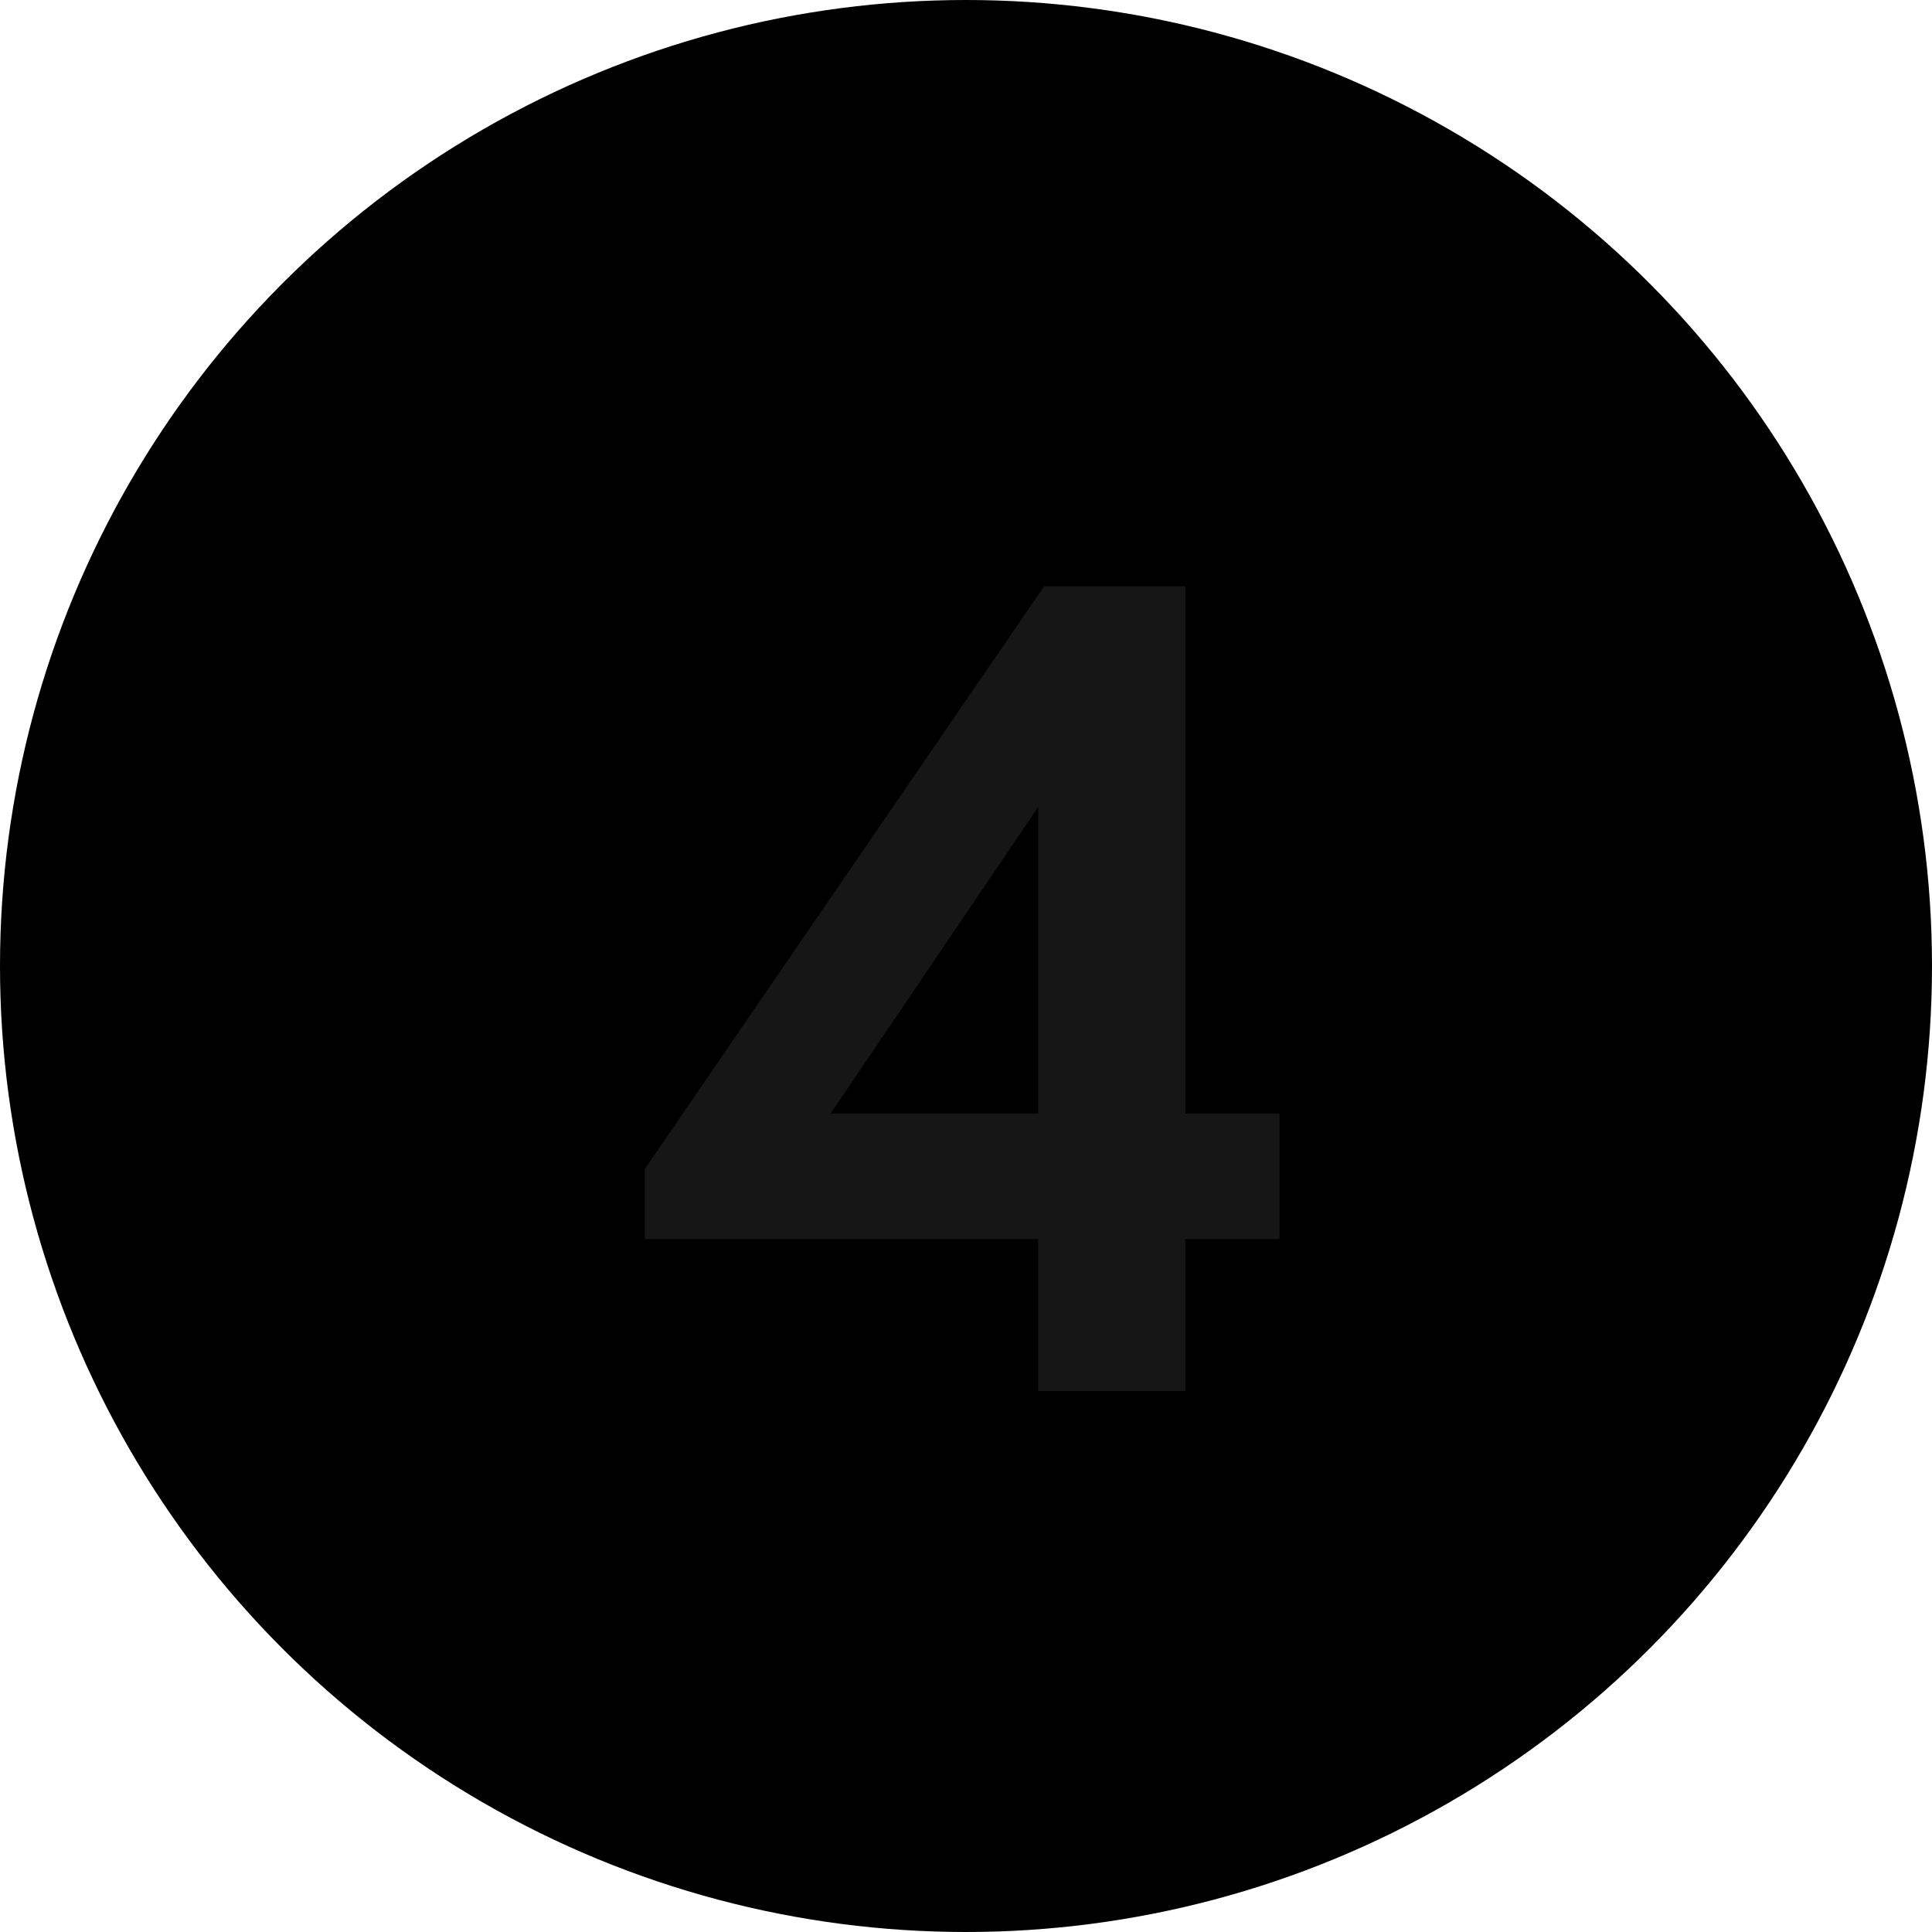 <?xml version="1.0" encoding="UTF-8"?> <svg xmlns="http://www.w3.org/2000/svg" width="100" height="100" viewBox="0 0 100 100" fill="none"> <circle cx="50" cy="50" r="50" fill="black"></circle> <path d="M61.355 30.34V57.635H66.227V64.13H61.355V72H53.736V64.13H33.374V60.508L54.048 30.34H61.355ZM42.993 57.635H53.736V41.77L42.993 57.635Z" fill="#161616"></path> </svg> 
